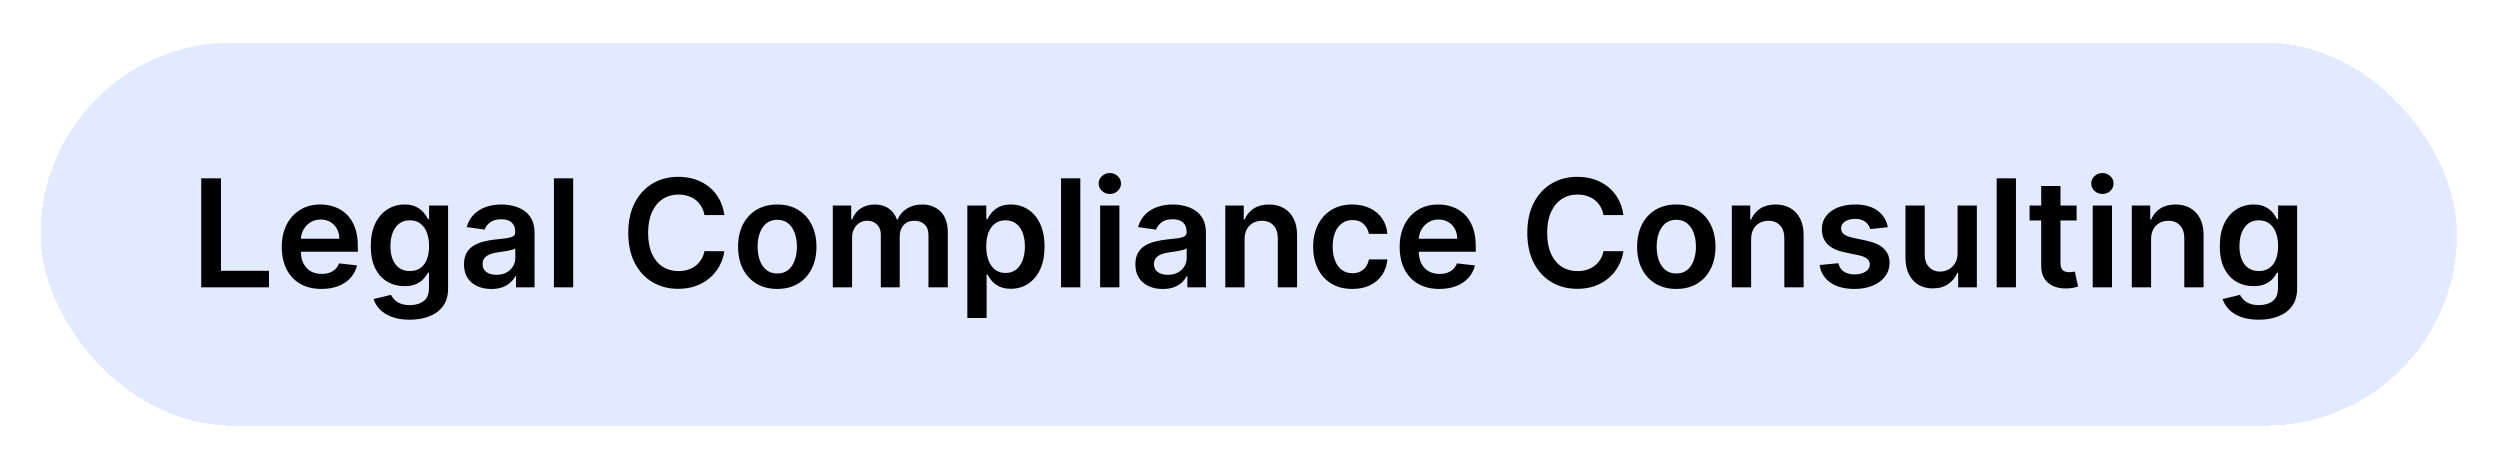 <svg width="587" height="110" viewBox="0 0 587 110" fill="none" xmlns="http://www.w3.org/2000/svg">
<g filter="url(#filter0_d_567_3410)">
<rect x="9.52" y="10" width="567.399" height="89.933" rx="44.966" fill="#E1EAFF" shape-rendering="crispEdges"/>
<path d="M47.244 67.467V41.867H51.881V63.579H63.156V67.467H47.244ZM75.481 67.842C73.556 67.842 71.893 67.442 70.493 66.642C69.102 65.834 68.031 64.692 67.281 63.217C66.531 61.733 66.156 59.988 66.156 57.979C66.156 56.004 66.531 54.271 67.281 52.779C68.039 51.279 69.098 50.113 70.456 49.279C71.814 48.438 73.41 48.017 75.243 48.017C76.427 48.017 77.543 48.209 78.593 48.592C79.652 48.967 80.585 49.55 81.393 50.342C82.21 51.134 82.852 52.142 83.318 53.367C83.785 54.584 84.018 56.034 84.018 57.717V59.104H68.281V56.054H79.681C79.672 55.188 79.485 54.417 79.118 53.742C78.752 53.059 78.239 52.521 77.581 52.13C76.931 51.738 76.173 51.542 75.306 51.542C74.381 51.542 73.568 51.767 72.868 52.217C72.168 52.659 71.623 53.242 71.231 53.967C70.848 54.684 70.652 55.471 70.644 56.329V58.992C70.644 60.108 70.848 61.067 71.256 61.867C71.664 62.658 72.235 63.267 72.968 63.692C73.702 64.109 74.56 64.317 75.543 64.317C76.202 64.317 76.797 64.225 77.331 64.042C77.864 63.85 78.327 63.571 78.718 63.204C79.11 62.838 79.406 62.383 79.606 61.842L83.831 62.317C83.564 63.434 83.056 64.409 82.306 65.242C81.564 66.067 80.614 66.709 79.456 67.167C78.297 67.617 76.972 67.842 75.481 67.842ZM96.196 75.067C94.571 75.067 93.175 74.846 92.009 74.404C90.842 73.971 89.905 73.388 89.196 72.654C88.488 71.921 87.996 71.108 87.721 70.217L91.796 69.229C91.98 69.604 92.246 69.975 92.596 70.342C92.946 70.717 93.417 71.025 94.009 71.267C94.609 71.517 95.363 71.642 96.271 71.642C97.555 71.642 98.617 71.329 99.459 70.704C100.3 70.088 100.721 69.071 100.721 67.654V64.017H100.496C100.263 64.484 99.921 64.963 99.471 65.454C99.03 65.946 98.442 66.359 97.709 66.692C96.984 67.025 96.071 67.192 94.971 67.192C93.496 67.192 92.159 66.846 90.959 66.154C89.767 65.454 88.817 64.413 88.109 63.029C87.409 61.638 87.059 59.896 87.059 57.804C87.059 55.696 87.409 53.917 88.109 52.467C88.817 51.009 89.771 49.904 90.971 49.154C92.171 48.396 93.509 48.017 94.984 48.017C96.109 48.017 97.034 48.209 97.759 48.592C98.492 48.967 99.075 49.421 99.509 49.955C99.942 50.48 100.271 50.975 100.496 51.442H100.746V48.267H105.209V67.779C105.209 69.421 104.817 70.779 104.034 71.854C103.25 72.929 102.18 73.733 100.821 74.267C99.463 74.8 97.921 75.067 96.196 75.067ZM96.234 63.642C97.192 63.642 98.009 63.408 98.684 62.942C99.359 62.475 99.871 61.804 100.221 60.929C100.571 60.054 100.746 59.004 100.746 57.779C100.746 56.571 100.571 55.513 100.221 54.604C99.88 53.696 99.371 52.992 98.696 52.492C98.03 51.984 97.209 51.73 96.234 51.73C95.225 51.73 94.384 51.992 93.709 52.517C93.034 53.042 92.525 53.763 92.184 54.679C91.842 55.588 91.671 56.621 91.671 57.779C91.671 58.954 91.842 59.984 92.184 60.867C92.534 61.742 93.046 62.425 93.721 62.917C94.405 63.4 95.242 63.642 96.234 63.642ZM115.371 67.854C114.154 67.854 113.059 67.638 112.084 67.204C111.117 66.763 110.35 66.113 109.784 65.254C109.225 64.396 108.946 63.338 108.946 62.079C108.946 60.996 109.146 60.1 109.546 59.392C109.946 58.684 110.492 58.117 111.184 57.692C111.875 57.267 112.654 56.946 113.521 56.729C114.396 56.504 115.3 56.342 116.234 56.242C117.359 56.125 118.271 56.021 118.971 55.929C119.671 55.829 120.179 55.679 120.496 55.479C120.821 55.271 120.983 54.95 120.983 54.517V54.442C120.983 53.5 120.704 52.771 120.146 52.255C119.588 51.738 118.784 51.48 117.734 51.48C116.625 51.48 115.746 51.721 115.096 52.205C114.454 52.688 114.021 53.259 113.796 53.917L109.571 53.317C109.904 52.15 110.454 51.175 111.221 50.392C111.988 49.6 112.925 49.009 114.034 48.617C115.142 48.217 116.367 48.017 117.709 48.017C118.634 48.017 119.554 48.125 120.471 48.342C121.388 48.559 122.225 48.917 122.983 49.417C123.742 49.909 124.35 50.58 124.808 51.429C125.275 52.279 125.508 53.342 125.508 54.617V67.467H121.158V64.829H121.008C120.733 65.363 120.346 65.863 119.846 66.329C119.354 66.788 118.734 67.159 117.984 67.442C117.242 67.717 116.371 67.854 115.371 67.854ZM116.546 64.529C117.454 64.529 118.242 64.35 118.909 63.992C119.575 63.625 120.088 63.142 120.446 62.542C120.813 61.942 120.996 61.288 120.996 60.579V58.317C120.854 58.434 120.613 58.542 120.271 58.642C119.938 58.742 119.563 58.829 119.146 58.904C118.729 58.979 118.317 59.046 117.909 59.104C117.5 59.163 117.146 59.213 116.846 59.254C116.171 59.346 115.567 59.496 115.034 59.704C114.5 59.913 114.079 60.204 113.771 60.579C113.463 60.946 113.309 61.421 113.309 62.004C113.309 62.838 113.613 63.467 114.221 63.892C114.829 64.317 115.604 64.529 116.546 64.529ZM134.583 41.867V67.467H130.058V41.867H134.583ZM170.08 50.505H165.405C165.272 49.738 165.026 49.059 164.667 48.467C164.309 47.867 163.863 47.359 163.33 46.942C162.797 46.525 162.188 46.213 161.505 46.005C160.83 45.788 160.101 45.679 159.317 45.679C157.926 45.679 156.692 46.029 155.617 46.73C154.542 47.421 153.701 48.438 153.092 49.779C152.484 51.113 152.18 52.742 152.18 54.667C152.18 56.625 152.484 58.275 153.092 59.617C153.709 60.95 154.551 61.959 155.617 62.642C156.692 63.317 157.922 63.654 159.305 63.654C160.072 63.654 160.788 63.554 161.455 63.354C162.13 63.146 162.734 62.842 163.267 62.442C163.809 62.042 164.263 61.55 164.63 60.967C165.005 60.383 165.263 59.717 165.405 58.967L170.08 58.992C169.905 60.209 169.526 61.35 168.942 62.417C168.367 63.483 167.613 64.425 166.68 65.242C165.747 66.05 164.655 66.683 163.405 67.142C162.155 67.592 160.767 67.817 159.242 67.817C156.992 67.817 154.984 67.296 153.217 66.254C151.451 65.213 150.059 63.709 149.043 61.742C148.026 59.775 147.518 57.417 147.518 54.667C147.518 51.909 148.03 49.55 149.055 47.592C150.08 45.625 151.476 44.121 153.242 43.08C155.009 42.038 157.009 41.517 159.242 41.517C160.667 41.517 161.992 41.717 163.217 42.117C164.442 42.517 165.534 43.105 166.492 43.88C167.451 44.646 168.238 45.588 168.855 46.705C169.48 47.813 169.888 49.08 170.08 50.505ZM182.502 67.842C180.627 67.842 179.002 67.429 177.627 66.604C176.252 65.779 175.185 64.625 174.427 63.142C173.677 61.658 173.302 59.925 173.302 57.942C173.302 55.959 173.677 54.221 174.427 52.73C175.185 51.238 176.252 50.08 177.627 49.255C179.002 48.429 180.627 48.017 182.502 48.017C184.377 48.017 186.001 48.429 187.376 49.255C188.751 50.08 189.814 51.238 190.564 52.73C191.322 54.221 191.701 55.959 191.701 57.942C191.701 59.925 191.322 61.658 190.564 63.142C189.814 64.625 188.751 65.779 187.376 66.604C186.001 67.429 184.377 67.842 182.502 67.842ZM182.527 64.217C183.543 64.217 184.393 63.938 185.076 63.379C185.76 62.813 186.268 62.054 186.601 61.104C186.943 60.154 187.114 59.096 187.114 57.929C187.114 56.754 186.943 55.692 186.601 54.742C186.268 53.784 185.76 53.021 185.076 52.455C184.393 51.888 183.543 51.605 182.527 51.605C181.485 51.605 180.618 51.888 179.927 52.455C179.243 53.021 178.731 53.784 178.389 54.742C178.056 55.692 177.889 56.754 177.889 57.929C177.889 59.096 178.056 60.154 178.389 61.104C178.731 62.054 179.243 62.813 179.927 63.379C180.618 63.938 181.485 64.217 182.527 64.217ZM195.542 67.467V48.267H199.867V51.529H200.092C200.492 50.429 201.154 49.571 202.079 48.955C203.004 48.33 204.109 48.017 205.392 48.017C206.692 48.017 207.788 48.334 208.679 48.967C209.579 49.592 210.213 50.446 210.579 51.529H210.779C211.204 50.463 211.921 49.613 212.929 48.98C213.946 48.338 215.15 48.017 216.542 48.017C218.308 48.017 219.75 48.575 220.867 49.692C221.983 50.809 222.542 52.438 222.542 54.579V67.467H218.004V55.279C218.004 54.088 217.688 53.217 217.054 52.667C216.421 52.109 215.646 51.83 214.729 51.83C213.638 51.83 212.783 52.171 212.167 52.855C211.558 53.529 211.254 54.409 211.254 55.492V67.467H206.817V55.092C206.817 54.1 206.517 53.309 205.917 52.717C205.325 52.125 204.55 51.83 203.592 51.83C202.942 51.83 202.35 51.996 201.817 52.33C201.284 52.654 200.859 53.117 200.542 53.717C200.225 54.309 200.067 55 200.067 55.792V67.467H195.542ZM227.132 74.667V48.267H231.582V51.442H231.845C232.078 50.975 232.407 50.48 232.832 49.955C233.257 49.421 233.832 48.967 234.557 48.592C235.282 48.209 236.207 48.017 237.332 48.017C238.815 48.017 240.153 48.396 241.345 49.154C242.545 49.904 243.495 51.017 244.195 52.492C244.903 53.959 245.257 55.759 245.257 57.892C245.257 60 244.911 61.792 244.22 63.267C243.528 64.742 242.586 65.867 241.395 66.642C240.203 67.417 238.853 67.804 237.345 67.804C236.245 67.804 235.332 67.621 234.607 67.254C233.882 66.888 233.299 66.446 232.857 65.929C232.424 65.404 232.086 64.909 231.845 64.442H231.657V74.667H227.132ZM231.57 57.867C231.57 59.109 231.745 60.196 232.095 61.129C232.453 62.063 232.966 62.792 233.632 63.317C234.307 63.834 235.124 64.092 236.082 64.092C237.082 64.092 237.92 63.825 238.595 63.292C239.27 62.75 239.778 62.013 240.12 61.079C240.47 60.138 240.645 59.067 240.645 57.867C240.645 56.675 240.474 55.617 240.132 54.692C239.79 53.767 239.282 53.042 238.607 52.517C237.932 51.992 237.09 51.73 236.082 51.73C235.116 51.73 234.295 51.984 233.62 52.492C232.945 53 232.432 53.713 232.082 54.629C231.741 55.546 231.57 56.625 231.57 57.867ZM253.657 41.867V67.467H249.132V41.867H253.657ZM258.31 67.467V48.267H262.835V67.467H258.31ZM260.585 45.542C259.868 45.542 259.252 45.305 258.735 44.83C258.218 44.346 257.96 43.767 257.96 43.092C257.96 42.409 258.218 41.83 258.735 41.355C259.252 40.871 259.868 40.63 260.585 40.63C261.31 40.63 261.927 40.871 262.435 41.355C262.952 41.83 263.21 42.409 263.21 43.092C263.21 43.767 262.952 44.346 262.435 44.83C261.927 45.305 261.31 45.542 260.585 45.542ZM273.013 67.854C271.796 67.854 270.701 67.638 269.726 67.204C268.759 66.763 267.992 66.113 267.426 65.254C266.867 64.396 266.588 63.338 266.588 62.079C266.588 60.996 266.788 60.1 267.188 59.392C267.588 58.684 268.134 58.117 268.826 57.692C269.517 57.267 270.296 56.946 271.163 56.729C272.038 56.504 272.942 56.342 273.875 56.242C275 56.125 275.913 56.021 276.613 55.929C277.313 55.829 277.821 55.679 278.138 55.479C278.463 55.271 278.625 54.95 278.625 54.517V54.442C278.625 53.5 278.346 52.771 277.788 52.255C277.23 51.738 276.425 51.48 275.375 51.48C274.267 51.48 273.388 51.721 272.738 52.205C272.096 52.688 271.663 53.259 271.438 53.917L267.213 53.317C267.546 52.15 268.096 51.175 268.863 50.392C269.63 49.6 270.567 49.009 271.675 48.617C272.784 48.217 274.009 48.017 275.35 48.017C276.275 48.017 277.196 48.125 278.113 48.342C279.03 48.559 279.867 48.917 280.625 49.417C281.384 49.909 281.992 50.58 282.45 51.429C282.917 52.279 283.15 53.342 283.15 54.617V67.467H278.8V64.829H278.65C278.375 65.363 277.988 65.863 277.488 66.329C276.996 66.788 276.375 67.159 275.625 67.442C274.884 67.717 274.013 67.854 273.013 67.854ZM274.188 64.529C275.096 64.529 275.884 64.35 276.55 63.992C277.217 63.625 277.73 63.142 278.088 62.542C278.455 61.942 278.638 61.288 278.638 60.579V58.317C278.496 58.434 278.255 58.542 277.913 58.642C277.58 58.742 277.205 58.829 276.788 58.904C276.371 58.979 275.959 59.046 275.55 59.104C275.142 59.163 274.788 59.213 274.488 59.254C273.813 59.346 273.209 59.496 272.675 59.704C272.142 59.913 271.721 60.204 271.413 60.579C271.105 60.946 270.951 61.421 270.951 62.004C270.951 62.838 271.255 63.467 271.863 63.892C272.471 64.317 273.246 64.529 274.188 64.529ZM292.225 56.217V67.467H287.7V48.267H292.025V51.529H292.25C292.692 50.455 293.396 49.6 294.363 48.967C295.338 48.334 296.542 48.017 297.975 48.017C299.3 48.017 300.454 48.3 301.438 48.867C302.429 49.434 303.196 50.255 303.738 51.33C304.288 52.404 304.558 53.709 304.55 55.242V67.467H300.025V55.942C300.025 54.659 299.692 53.654 299.025 52.929C298.367 52.205 297.454 51.842 296.288 51.842C295.496 51.842 294.792 52.017 294.175 52.367C293.567 52.709 293.088 53.205 292.738 53.855C292.396 54.504 292.225 55.292 292.225 56.217ZM317.525 67.842C315.608 67.842 313.963 67.421 312.588 66.579C311.221 65.738 310.167 64.575 309.425 63.092C308.692 61.6 308.325 59.884 308.325 57.942C308.325 55.992 308.7 54.271 309.45 52.779C310.2 51.279 311.258 50.113 312.625 49.279C314 48.438 315.625 48.017 317.5 48.017C319.058 48.017 320.437 48.304 321.637 48.88C322.846 49.446 323.808 50.25 324.525 51.292C325.242 52.325 325.65 53.534 325.75 54.917H321.425C321.25 53.992 320.833 53.221 320.175 52.605C319.525 51.98 318.654 51.667 317.562 51.667C316.637 51.667 315.825 51.917 315.125 52.417C314.425 52.909 313.879 53.617 313.488 54.542C313.104 55.467 312.913 56.575 312.913 57.867C312.913 59.175 313.104 60.3 313.488 61.242C313.871 62.175 314.408 62.896 315.1 63.404C315.8 63.904 316.621 64.154 317.562 64.154C318.229 64.154 318.825 64.029 319.35 63.779C319.883 63.521 320.329 63.15 320.687 62.667C321.046 62.184 321.292 61.596 321.425 60.904H325.75C325.642 62.263 325.242 63.467 324.55 64.517C323.858 65.558 322.917 66.375 321.725 66.967C320.533 67.55 319.133 67.842 317.525 67.842ZM337.965 67.842C336.04 67.842 334.378 67.442 332.978 66.642C331.586 65.834 330.515 64.692 329.765 63.217C329.015 61.733 328.64 59.988 328.64 57.979C328.64 56.004 329.015 54.271 329.765 52.779C330.524 51.279 331.582 50.113 332.94 49.279C334.299 48.438 335.895 48.017 337.728 48.017C338.911 48.017 340.028 48.209 341.078 48.592C342.136 48.967 343.069 49.55 343.878 50.342C344.694 51.134 345.336 52.142 345.803 53.367C346.269 54.584 346.503 56.034 346.503 57.717V59.104H330.765V56.054H342.165C342.157 55.188 341.969 54.417 341.603 53.742C341.236 53.059 340.724 52.521 340.065 52.13C339.415 51.738 338.657 51.542 337.79 51.542C336.865 51.542 336.053 51.767 335.353 52.217C334.653 52.659 334.107 53.242 333.715 53.967C333.332 54.684 333.136 55.471 333.128 56.329V58.992C333.128 60.108 333.332 61.067 333.74 61.867C334.149 62.658 334.72 63.267 335.453 63.692C336.186 64.109 337.045 64.317 338.028 64.317C338.686 64.317 339.282 64.225 339.815 64.042C340.349 63.85 340.811 63.571 341.203 63.204C341.594 62.838 341.89 62.383 342.09 61.842L346.315 62.317C346.049 63.434 345.54 64.409 344.79 65.242C344.049 66.067 343.099 66.709 341.94 67.167C340.782 67.617 339.457 67.842 337.965 67.842ZM381.174 50.505H376.499C376.366 49.738 376.12 49.059 375.762 48.467C375.403 47.867 374.958 47.359 374.424 46.942C373.891 46.525 373.283 46.213 372.599 46.005C371.924 45.788 371.195 45.679 370.412 45.679C369.02 45.679 367.787 46.029 366.712 46.73C365.637 47.421 364.795 48.438 364.187 49.779C363.579 51.113 363.274 52.742 363.274 54.667C363.274 56.625 363.579 58.275 364.187 59.617C364.804 60.95 365.645 61.959 366.712 62.642C367.787 63.317 369.016 63.654 370.399 63.654C371.166 63.654 371.883 63.554 372.549 63.354C373.224 63.146 373.828 62.842 374.362 62.442C374.903 62.042 375.358 61.55 375.724 60.967C376.099 60.383 376.358 59.717 376.499 58.967L381.174 58.992C380.999 60.209 380.62 61.35 380.037 62.417C379.462 63.483 378.708 64.425 377.774 65.242C376.841 66.05 375.749 66.683 374.499 67.142C373.249 67.592 371.862 67.817 370.337 67.817C368.087 67.817 366.079 67.296 364.312 66.254C362.545 65.213 361.154 63.709 360.137 61.742C359.12 59.775 358.612 57.417 358.612 54.667C358.612 51.909 359.124 49.55 360.149 47.592C361.174 45.625 362.57 44.121 364.337 43.08C366.104 42.038 368.104 41.517 370.337 41.517C371.762 41.517 373.087 41.717 374.312 42.117C375.537 42.517 376.628 43.105 377.587 43.88C378.545 44.646 379.333 45.588 379.949 46.705C380.574 47.813 380.983 49.08 381.174 50.505ZM393.596 67.842C391.721 67.842 390.096 67.429 388.721 66.604C387.346 65.779 386.279 64.625 385.521 63.142C384.771 61.658 384.396 59.925 384.396 57.942C384.396 55.959 384.771 54.221 385.521 52.73C386.279 51.238 387.346 50.08 388.721 49.255C390.096 48.429 391.721 48.017 393.596 48.017C395.471 48.017 397.096 48.429 398.471 49.255C399.846 50.08 400.908 51.238 401.658 52.73C402.417 54.221 402.796 55.959 402.796 57.942C402.796 59.925 402.417 61.658 401.658 63.142C400.908 64.625 399.846 65.779 398.471 66.604C397.096 67.429 395.471 67.842 393.596 67.842ZM393.621 64.217C394.638 64.217 395.488 63.938 396.171 63.379C396.854 62.813 397.363 62.054 397.696 61.104C398.038 60.154 398.208 59.096 398.208 57.929C398.208 56.754 398.038 55.692 397.696 54.742C397.363 53.784 396.854 53.021 396.171 52.455C395.488 51.888 394.638 51.605 393.621 51.605C392.579 51.605 391.713 51.888 391.021 52.455C390.338 53.021 389.825 53.784 389.484 54.742C389.15 55.692 388.984 56.754 388.984 57.929C388.984 59.096 389.15 60.154 389.484 61.104C389.825 62.054 390.338 62.813 391.021 63.379C391.713 63.938 392.579 64.217 393.621 64.217ZM411.161 56.217V67.467H406.636V48.267H410.961V51.529H411.186C411.628 50.455 412.332 49.6 413.299 48.967C414.274 48.334 415.478 48.017 416.911 48.017C418.236 48.017 419.39 48.3 420.374 48.867C421.365 49.434 422.132 50.255 422.674 51.33C423.224 52.404 423.495 53.709 423.486 55.242V67.467H418.961V55.942C418.961 54.659 418.628 53.654 417.961 52.929C417.303 52.205 416.39 51.842 415.224 51.842C414.432 51.842 413.728 52.017 413.111 52.367C412.503 52.709 412.024 53.205 411.674 53.855C411.332 54.504 411.161 55.292 411.161 56.217ZM443.261 53.342L439.136 53.792C439.019 53.375 438.815 52.984 438.524 52.617C438.24 52.25 437.857 51.955 437.374 51.73C436.89 51.505 436.299 51.392 435.599 51.392C434.657 51.392 433.865 51.596 433.224 52.005C432.59 52.413 432.278 52.942 432.286 53.592C432.278 54.15 432.482 54.604 432.899 54.954C433.324 55.304 434.024 55.592 434.999 55.817L438.274 56.517C440.09 56.909 441.44 57.529 442.324 58.379C443.215 59.229 443.665 60.342 443.673 61.717C443.665 62.925 443.311 63.992 442.611 64.917C441.919 65.834 440.957 66.55 439.724 67.067C438.49 67.584 437.074 67.842 435.474 67.842C433.124 67.842 431.232 67.35 429.799 66.367C428.365 65.375 427.511 63.996 427.236 62.229L431.649 61.804C431.849 62.671 432.274 63.325 432.924 63.767C433.574 64.209 434.419 64.429 435.461 64.429C436.536 64.429 437.399 64.209 438.049 63.767C438.707 63.325 439.036 62.779 439.036 62.129C439.036 61.579 438.824 61.125 438.399 60.767C437.982 60.408 437.332 60.133 436.449 59.942L433.174 59.254C431.332 58.871 429.969 58.225 429.086 57.317C428.203 56.4 427.765 55.242 427.774 53.842C427.765 52.659 428.086 51.634 428.736 50.767C429.394 49.892 430.307 49.217 431.474 48.742C432.649 48.259 434.003 48.017 435.536 48.017C437.786 48.017 439.557 48.496 440.849 49.455C442.149 50.413 442.953 51.709 443.261 53.342ZM459.642 59.392V48.267H464.167V67.467H459.78V64.054H459.58C459.146 65.129 458.434 66.008 457.442 66.692C456.459 67.375 455.246 67.717 453.805 67.717C452.546 67.717 451.434 67.438 450.467 66.879C449.509 66.313 448.759 65.492 448.217 64.417C447.676 63.334 447.405 62.025 447.405 60.492V48.267H451.93V59.792C451.93 61.008 452.263 61.975 452.93 62.692C453.596 63.408 454.471 63.767 455.555 63.767C456.221 63.767 456.867 63.604 457.492 63.279C458.117 62.954 458.63 62.471 459.03 61.829C459.438 61.179 459.642 60.367 459.642 59.392ZM473.345 41.867V67.467H468.82V41.867H473.345ZM487.585 48.267V51.767H476.548V48.267H487.585ZM479.273 43.667H483.798V61.692C483.798 62.3 483.89 62.767 484.073 63.092C484.265 63.408 484.515 63.625 484.823 63.742C485.131 63.858 485.473 63.917 485.848 63.917C486.131 63.917 486.39 63.896 486.623 63.854C486.865 63.813 487.048 63.775 487.173 63.742L487.935 67.279C487.694 67.363 487.348 67.454 486.898 67.554C486.456 67.654 485.915 67.713 485.273 67.729C484.14 67.763 483.119 67.592 482.211 67.217C481.302 66.834 480.581 66.242 480.048 65.442C479.523 64.642 479.265 63.642 479.273 62.442V43.667ZM491.37 67.467V48.267H495.895V67.467H491.37ZM493.645 45.542C492.928 45.542 492.311 45.305 491.795 44.83C491.278 44.346 491.02 43.767 491.02 43.092C491.02 42.409 491.278 41.83 491.795 41.355C492.311 40.871 492.928 40.63 493.645 40.63C494.37 40.63 494.986 40.871 495.495 41.355C496.011 41.83 496.27 42.409 496.27 43.092C496.27 43.767 496.011 44.346 495.495 44.83C494.986 45.305 494.37 45.542 493.645 45.542ZM505.073 56.217V67.467H500.548V48.267H504.873V51.529H505.098C505.539 50.455 506.244 49.6 507.21 48.967C508.185 48.334 509.389 48.017 510.823 48.017C512.148 48.017 513.302 48.3 514.285 48.867C515.277 49.434 516.043 50.255 516.585 51.33C517.135 52.404 517.406 53.709 517.398 55.242V67.467H512.873V55.942C512.873 54.659 512.539 53.654 511.873 52.929C511.214 52.205 510.302 51.842 509.135 51.842C508.344 51.842 507.639 52.017 507.023 52.367C506.414 52.709 505.935 53.205 505.585 53.855C505.244 54.504 505.073 55.292 505.073 56.217ZM530.348 75.067C528.723 75.067 527.327 74.846 526.16 74.404C524.993 73.971 524.056 73.388 523.348 72.654C522.639 71.921 522.148 71.108 521.873 70.217L525.948 69.229C526.131 69.604 526.398 69.975 526.748 70.342C527.098 70.717 527.568 71.025 528.16 71.267C528.76 71.517 529.514 71.642 530.423 71.642C531.706 71.642 532.768 71.329 533.61 70.704C534.452 70.088 534.872 69.071 534.872 67.654V64.017H534.647C534.414 64.484 534.072 64.963 533.622 65.454C533.181 65.946 532.593 66.359 531.86 66.692C531.135 67.025 530.223 67.192 529.123 67.192C527.648 67.192 526.31 66.846 525.11 66.154C523.918 65.454 522.968 64.413 522.26 63.029C521.56 61.638 521.21 59.896 521.21 57.804C521.21 55.696 521.56 53.917 522.26 52.467C522.968 51.009 523.923 49.904 525.123 49.154C526.323 48.396 527.66 48.017 529.135 48.017C530.26 48.017 531.185 48.209 531.91 48.592C532.643 48.967 533.227 49.421 533.66 49.955C534.093 50.48 534.422 50.975 534.647 51.442H534.897V48.267H539.36V67.779C539.36 69.421 538.968 70.779 538.185 71.854C537.402 72.929 536.331 73.733 534.972 74.267C533.614 74.8 532.072 75.067 530.348 75.067ZM530.385 63.642C531.343 63.642 532.16 63.408 532.835 62.942C533.51 62.475 534.022 61.804 534.372 60.929C534.722 60.054 534.897 59.004 534.897 57.779C534.897 56.571 534.722 55.513 534.372 54.604C534.031 53.696 533.522 52.992 532.847 52.492C532.181 51.984 531.36 51.73 530.385 51.73C529.377 51.73 528.535 51.992 527.86 52.517C527.185 53.042 526.677 53.763 526.335 54.679C525.993 55.588 525.823 56.621 525.823 57.779C525.823 58.954 525.993 59.984 526.335 60.867C526.685 61.742 527.198 62.425 527.873 62.917C528.556 63.4 529.393 63.642 530.385 63.642Z" fill="black"/>
</g>
<defs>
<filter id="filter0_d_567_3410" x="0.133" y="0.613" width="586.172" height="108.706" filterUnits="userSpaceOnUse" color-interpolation-filters="sRGB">
<feFlood flood-opacity="0" result="BackgroundImageFix"/>
<feColorMatrix in="SourceAlpha" type="matrix" values="0 0 0 0 0 0 0 0 0 0 0 0 0 0 0 0 0 0 127 0" result="hardAlpha"/>
<feOffset/>
<feGaussianBlur stdDeviation="4.693"/>
<feComposite in2="hardAlpha" operator="out"/>
<feColorMatrix type="matrix" values="0 0 0 0 0 0 0 0 0 0.322 0 0 0 0 1 0 0 0 1 0"/>
<feBlend mode="normal" in2="BackgroundImageFix" result="effect1_dropShadow_567_3410"/>
<feBlend mode="normal" in="SourceGraphic" in2="effect1_dropShadow_567_3410" result="shape"/>
</filter>
</defs>
</svg>
